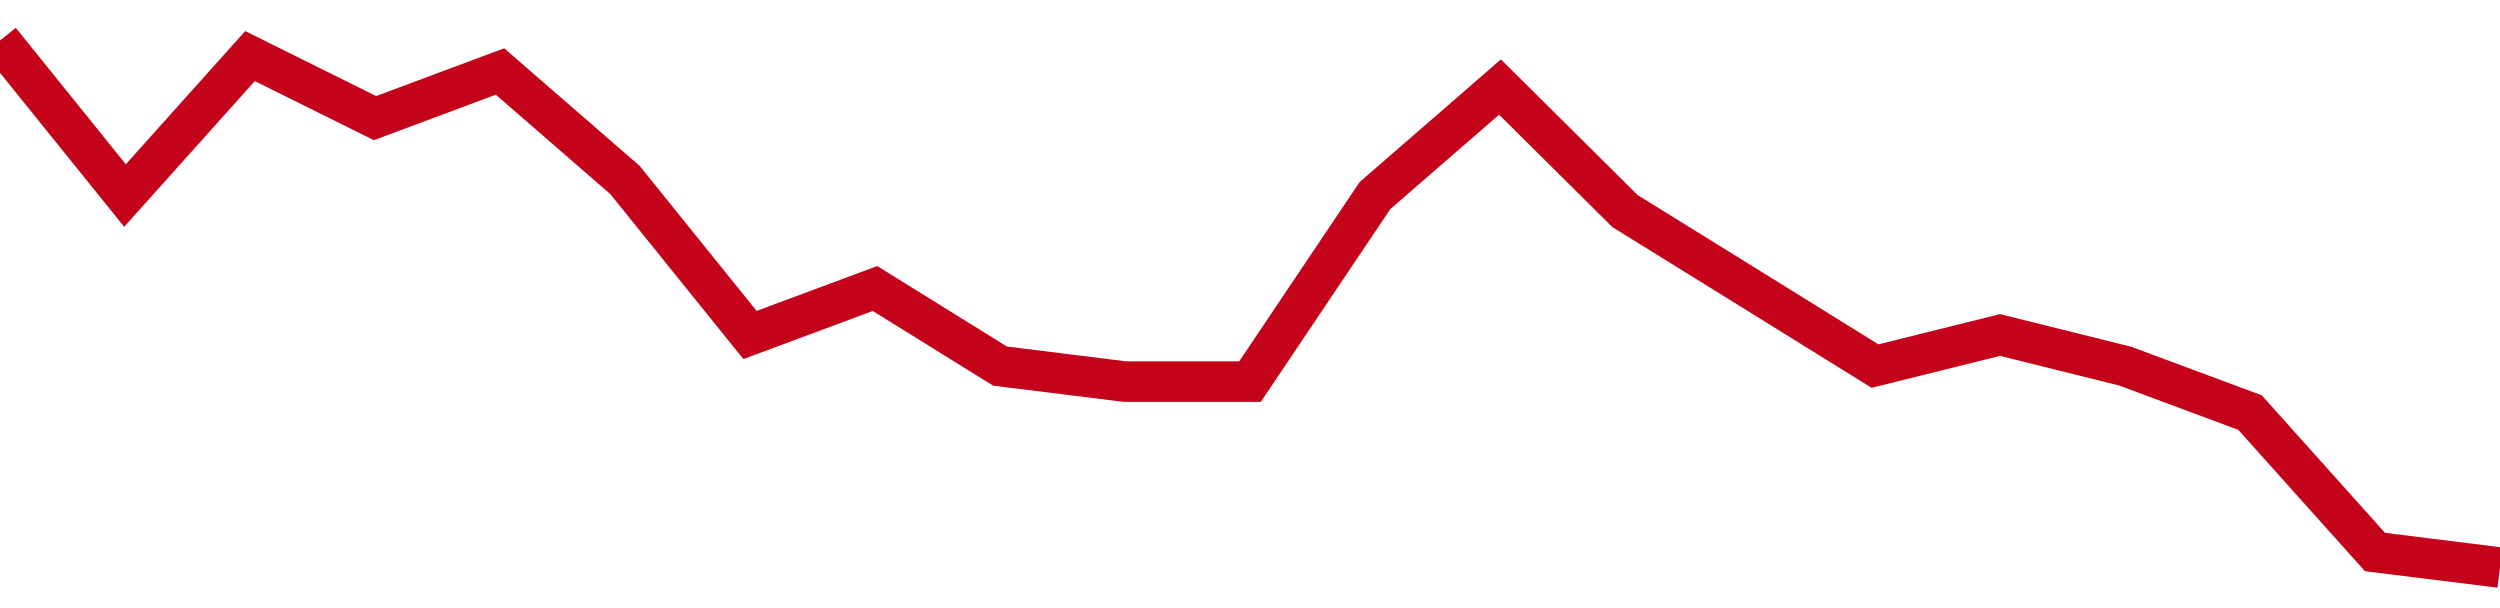 <!-- Generated with https://github.com/jxxe/sparkline/ --><svg viewBox="0 0 185 45" class="sparkline" xmlns="http://www.w3.org/2000/svg"><path class="sparkline--fill" d="M 0 3 L 0 3 L 9.25 14.47 L 18.5 4.15 L 27.75 8.74 L 37 5.29 L 46.25 13.32 L 55.5 24.79 L 64.75 21.35 L 74 27.09 L 83.25 28.24 L 92.5 28.24 L 101.75 14.47 L 111 6.44 L 120.25 15.62 L 129.5 21.35 L 138.75 27.09 L 148 24.79 L 157.25 27.09 L 166.5 30.53 L 175.75 40.85 L 185 42 V 45 L 0 45 Z" stroke="none" fill="none" ></path><path class="sparkline--line" d="M 0 3 L 0 3 L 9.25 14.47 L 18.5 4.15 L 27.75 8.74 L 37 5.29 L 46.25 13.32 L 55.5 24.79 L 64.75 21.35 L 74 27.09 L 83.25 28.24 L 92.5 28.24 L 101.75 14.47 L 111 6.44 L 120.25 15.62 L 129.5 21.35 L 138.75 27.09 L 148 24.79 L 157.25 27.09 L 166.5 30.53 L 175.75 40.85 L 185 42" fill="none" stroke-width="3" stroke="#C4021A" ></path></svg>